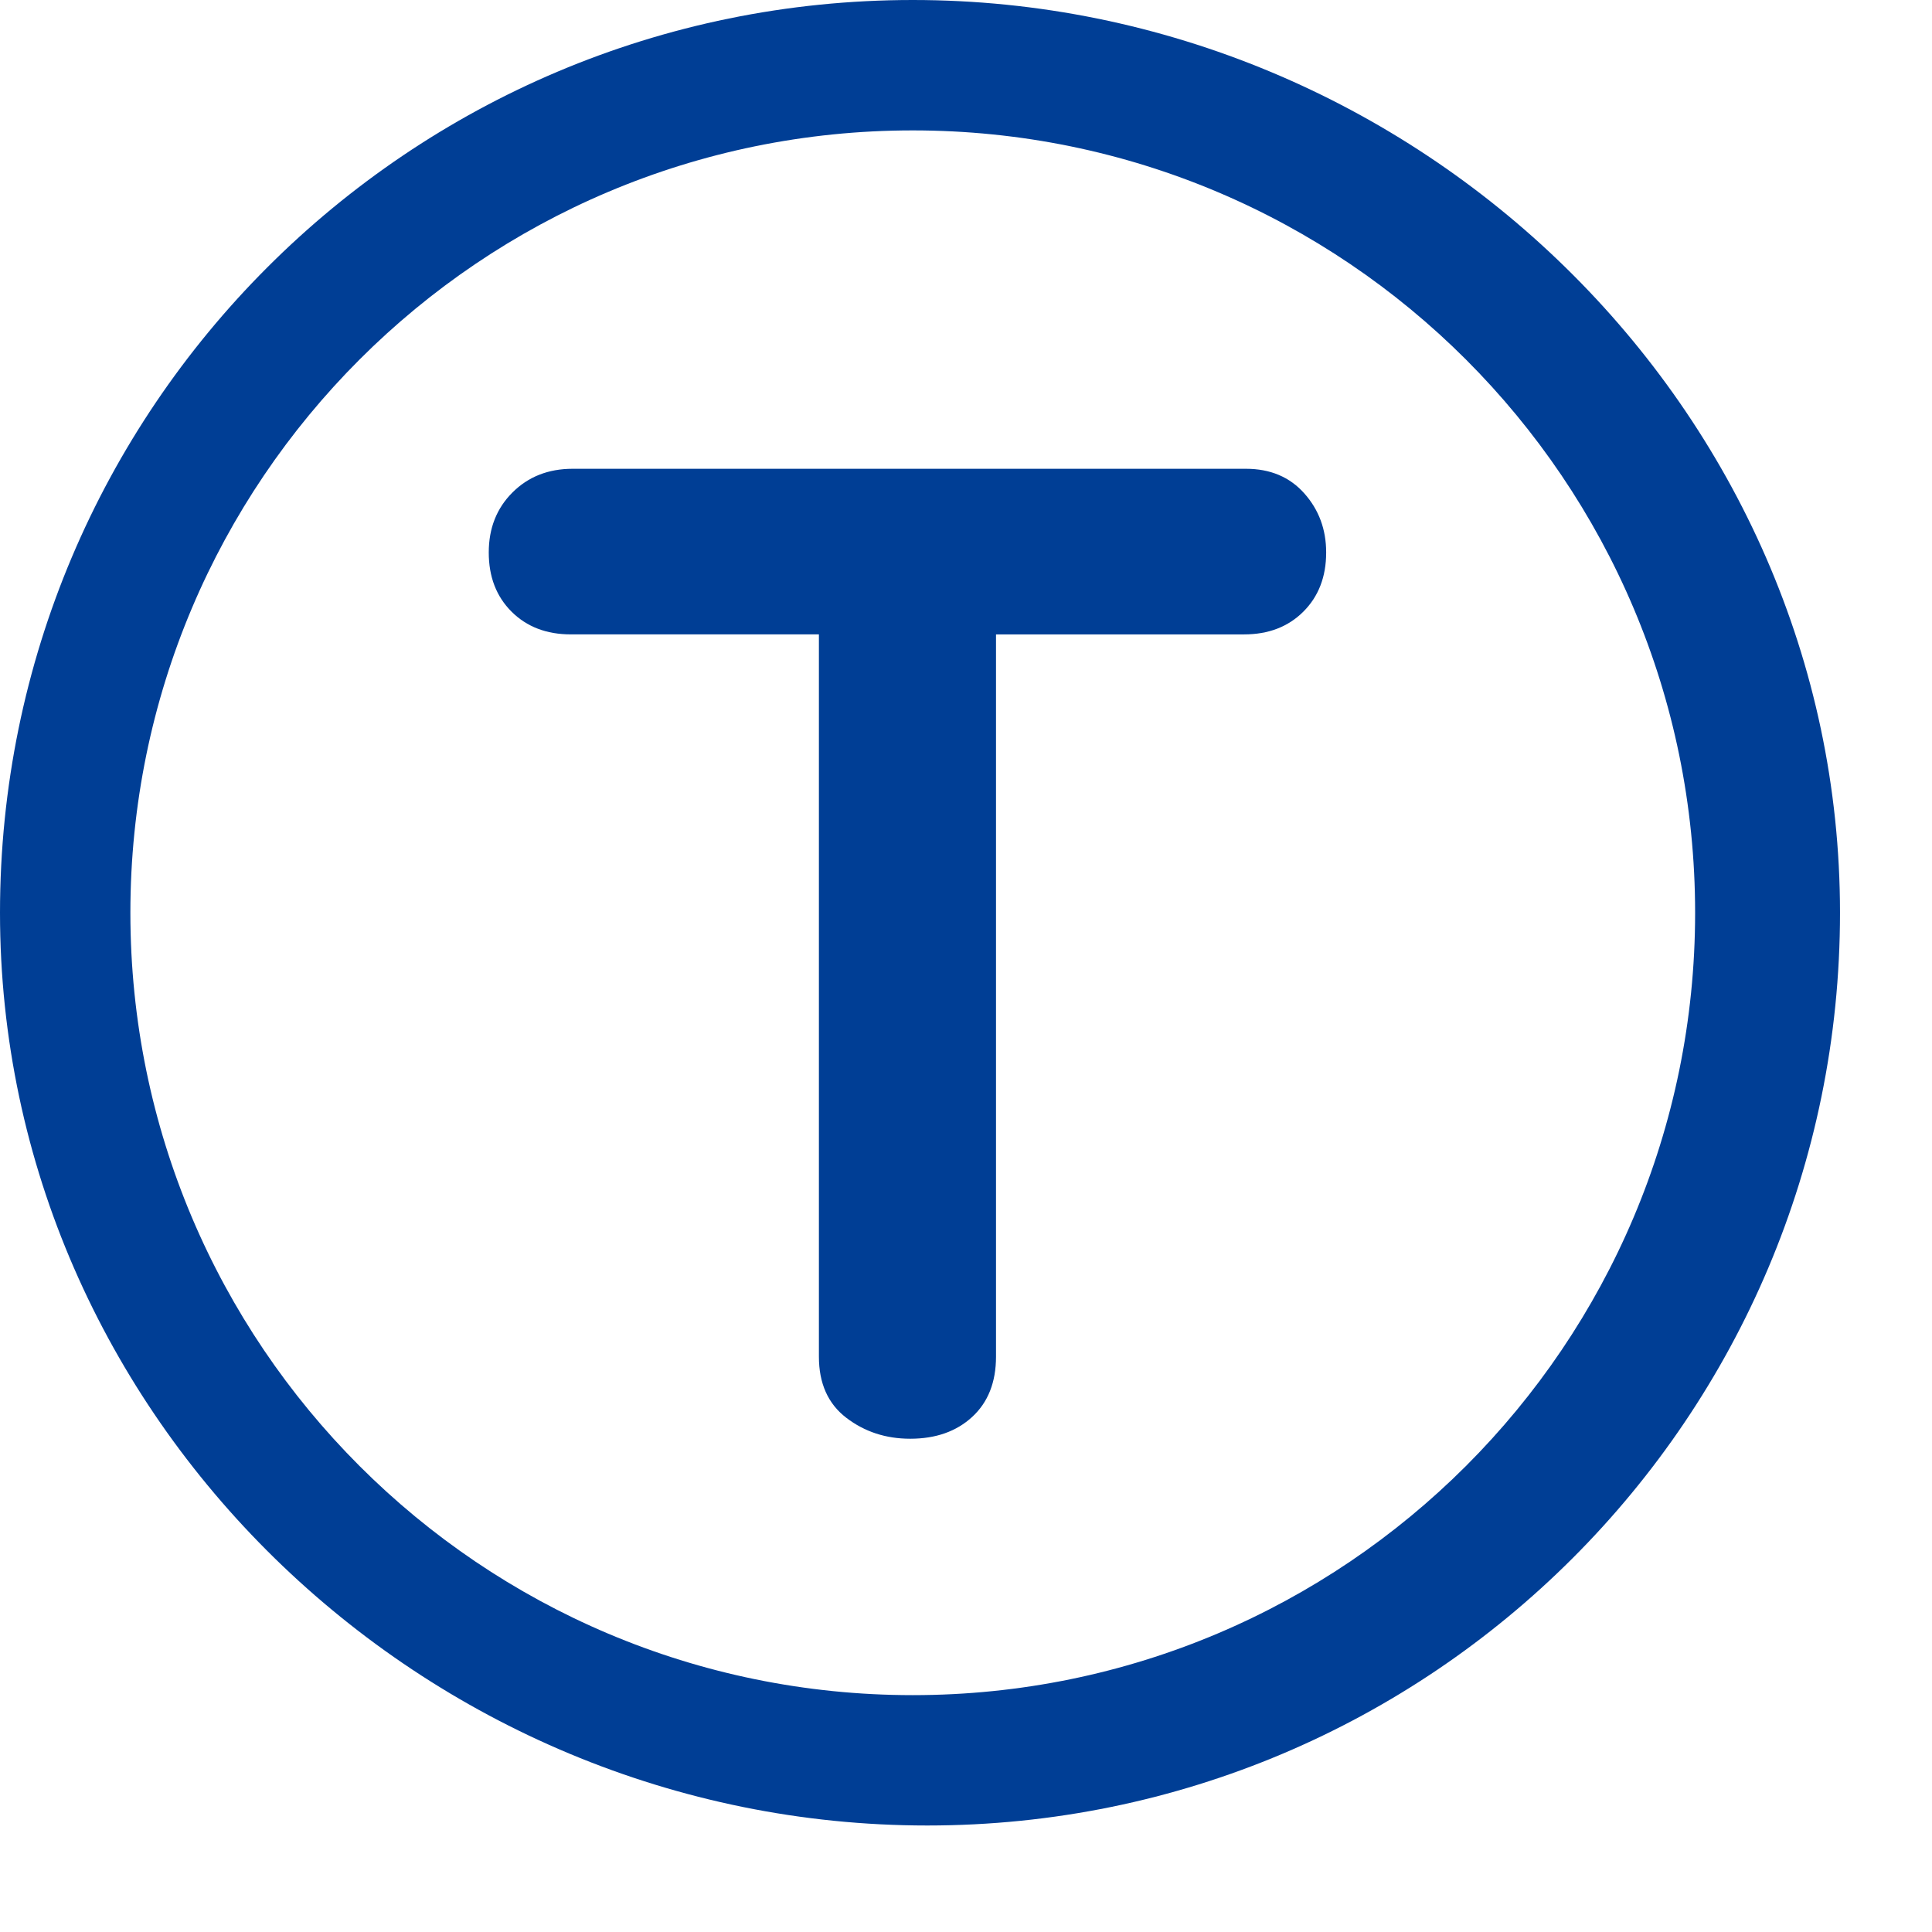 <svg xmlns="http://www.w3.org/2000/svg" width="100" height="100" viewBox="0 0 105 105"><path fill="#003E95" d="M100 49.606c0 27.396-22.209 49.606-49.605 49.606S0 77.003 0 49.606 22.209 0 49.606 0 100 22.21 100 49.606zM49.606 7.087c-23.482 0-42.52 19.036-42.52 42.52s19.037 42.52 42.52 42.52 42.52-19.036 42.52-42.52-19.038-42.52-42.52-42.52zm21.279 19.726c-.793-.891-1.852-1.336-3.172-1.336h-36.59c-1.322 0-2.412.43-3.271 1.287s-1.289 1.945-1.289 3.262c0 1.32.412 2.391 1.238 3.215s1.9 1.236 3.223 1.236h13.482v39.254c0 1.455.496 2.563 1.488 3.322s2.148 1.139 3.473 1.139c1.389 0 2.514-.396 3.373-1.189s1.291-1.883 1.291-3.271V34.478h13.482c1.32 0 2.395-.412 3.221-1.236s1.24-1.895 1.24-3.215c.001-1.253-.396-2.323-1.189-3.214z"/></svg>